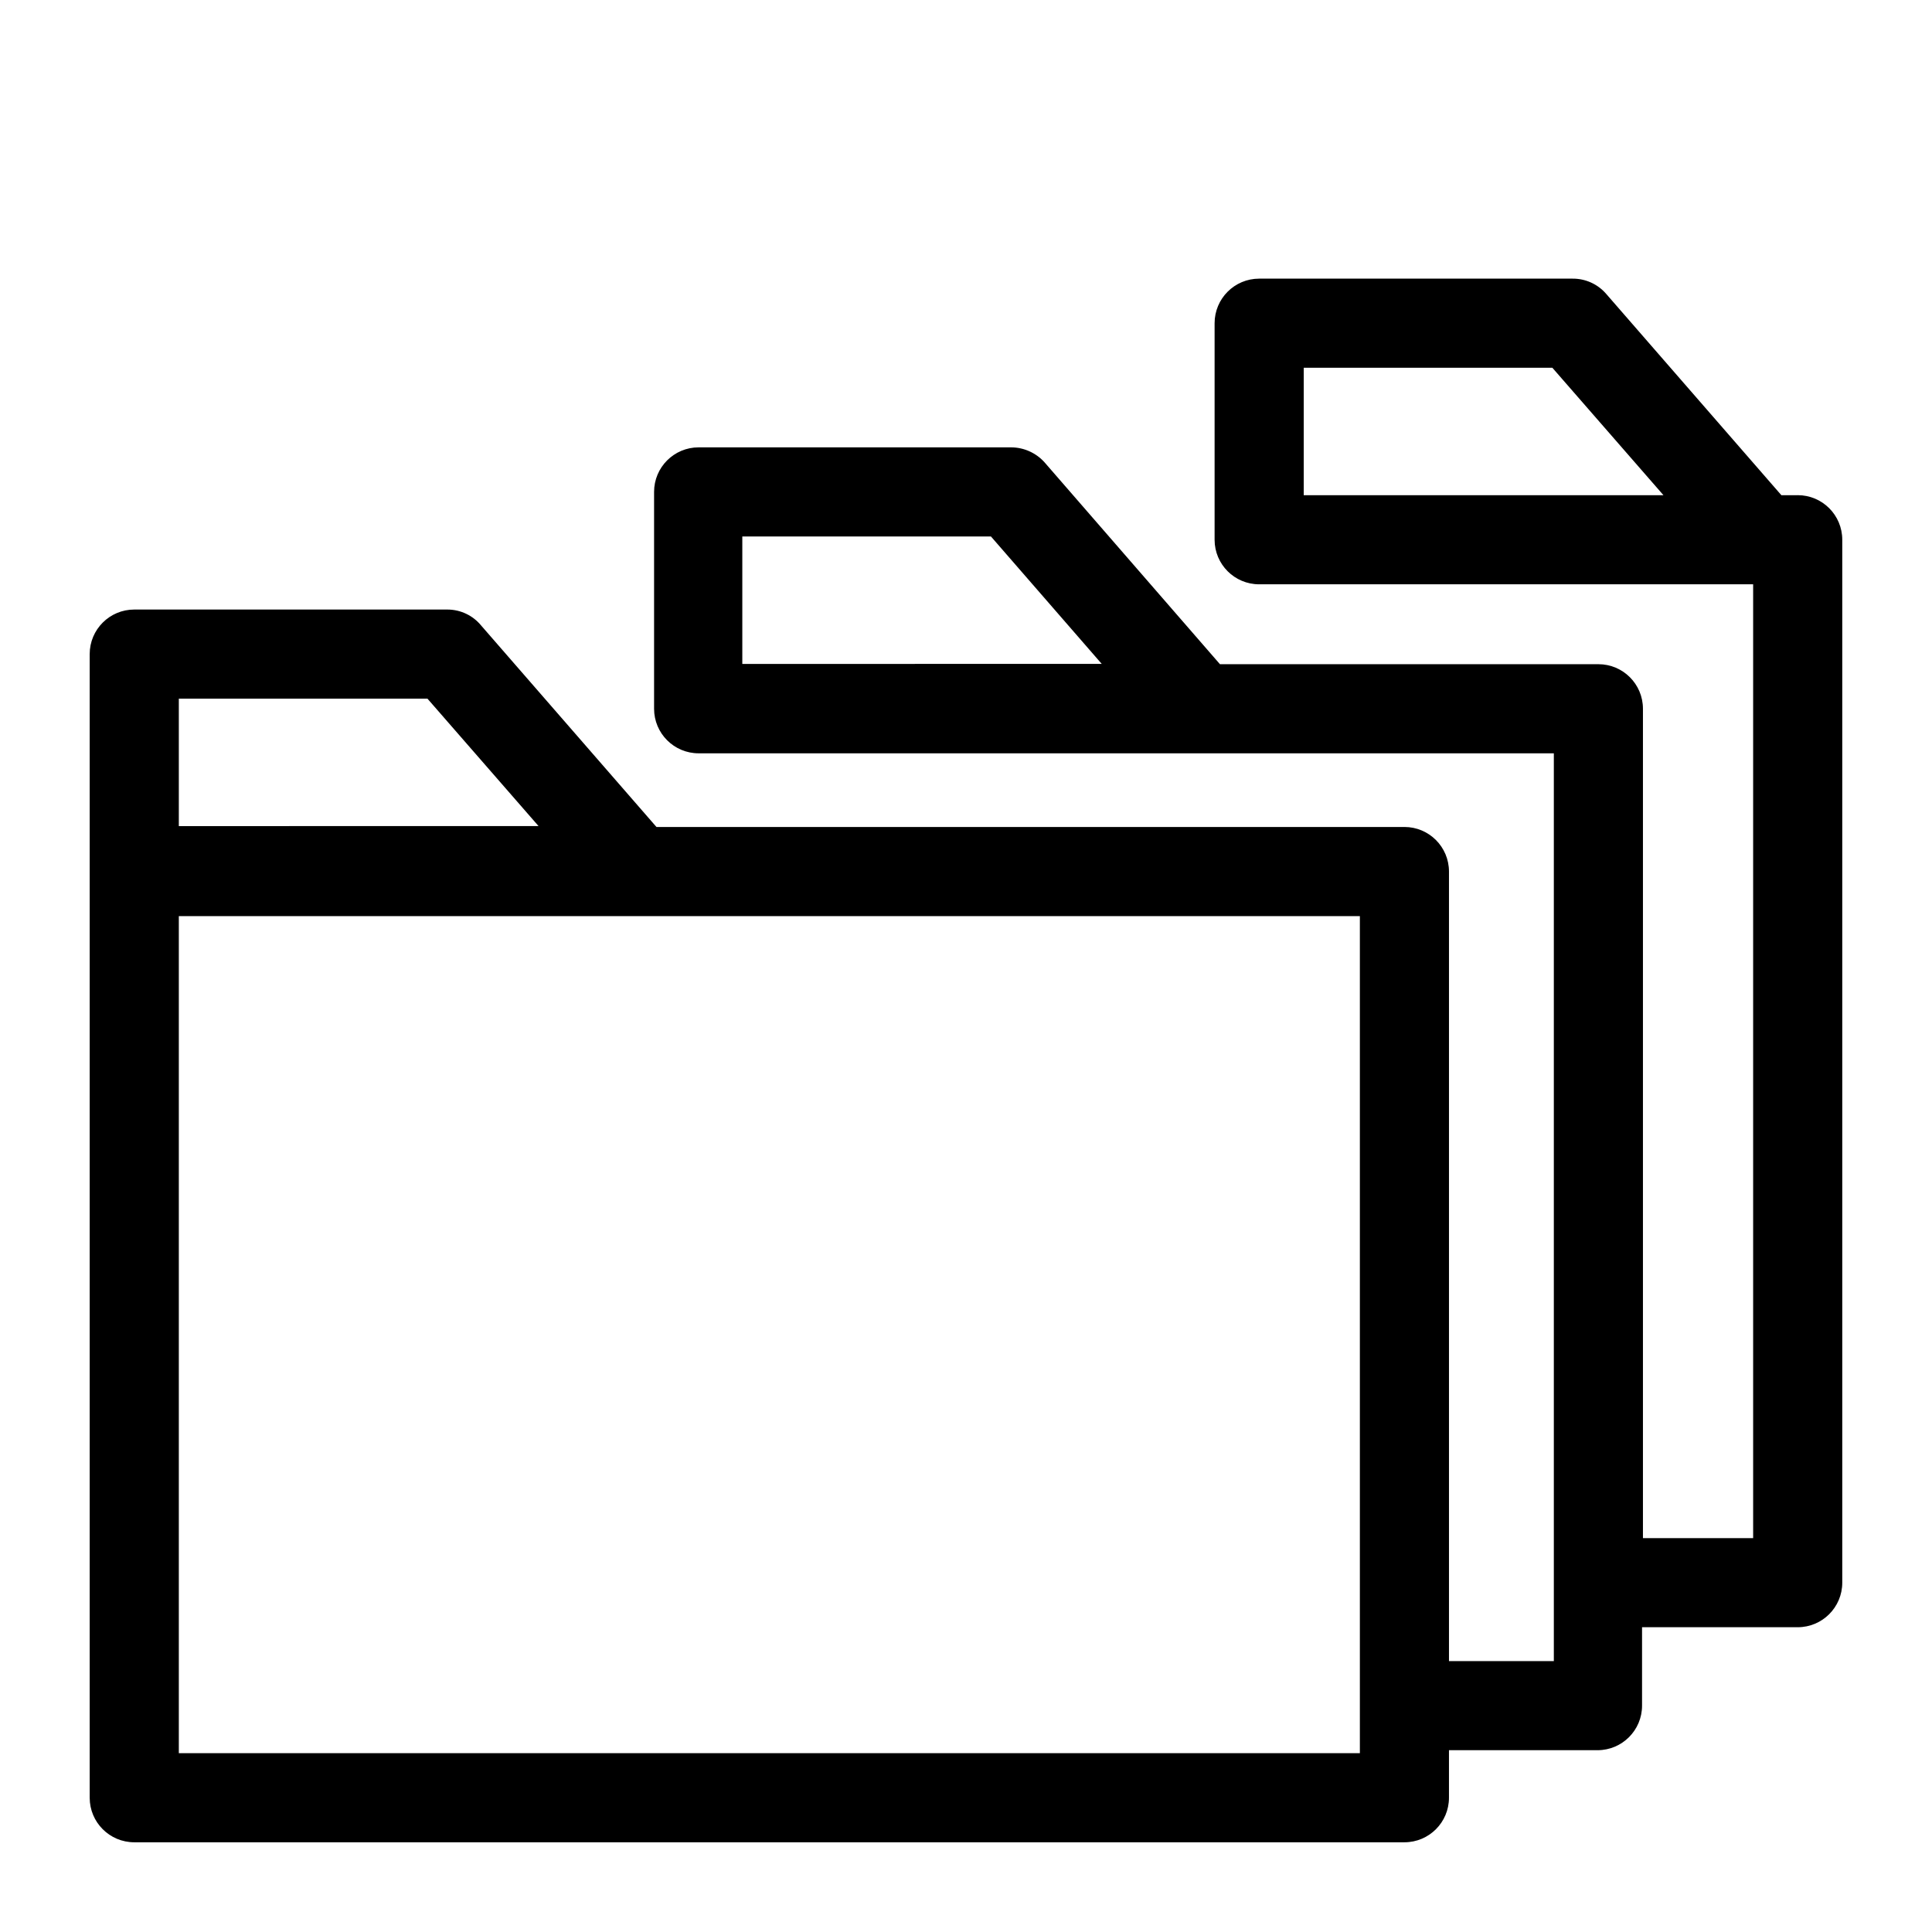 <?xml version="1.0" encoding="UTF-8"?>
<!-- Uploaded to: ICON Repo, www.svgrepo.com, Generator: ICON Repo Mixer Tools -->
<svg fill="#000000" width="800px" height="800px" version="1.1" viewBox="144 144 512 512" xmlns="http://www.w3.org/2000/svg">
 <path d="m620.41 275.23h-4.328l-46.445-53.371c-2.234-2.578-5.484-4.043-8.895-4.016h-83.051c-6.519 0-11.809 5.285-11.809 11.809v57.387c0 6.519 5.289 11.809 11.809 11.809h130.91v252.77h-29.203v-219.79c0-6.523-5.285-11.809-11.809-11.809h-100.29l-46.445-53.449v-0.004c-2.262-2.539-5.496-4-8.895-4.012h-82.816c-6.519 0-11.805 5.285-11.805 11.805v57.469c0 6.519 5.285 11.809 11.805 11.809h226.64v240.57h-27.789v-209.24c0-6.519-5.285-11.809-11.805-11.809h-198.22l-46.445-53.371c-2.184-2.672-5.445-4.231-8.895-4.25h-83.051c-6.523 0-11.809 5.285-11.809 11.809v303.07c0 6.523 5.285 11.809 11.809 11.809h336.61c6.519 0 11.805-5.285 11.805-11.809v-12.594h39.363c6.519 0 11.805-5.285 11.805-11.809v-20.781h41.25c6.523 0 11.809-5.289 11.809-11.809v-276.39c0-6.523-5.285-11.809-11.809-11.809zm-279.69 10.941h65.891l29.363 33.77-95.254 0.004zm-149.33 42.98h65.891l29.441 33.77-95.332 0.004zm312.99 279.46h-312.99v-221.83h312.99zm-14.879-333.38v-33.77h65.891l29.441 33.77z"/>
</svg>